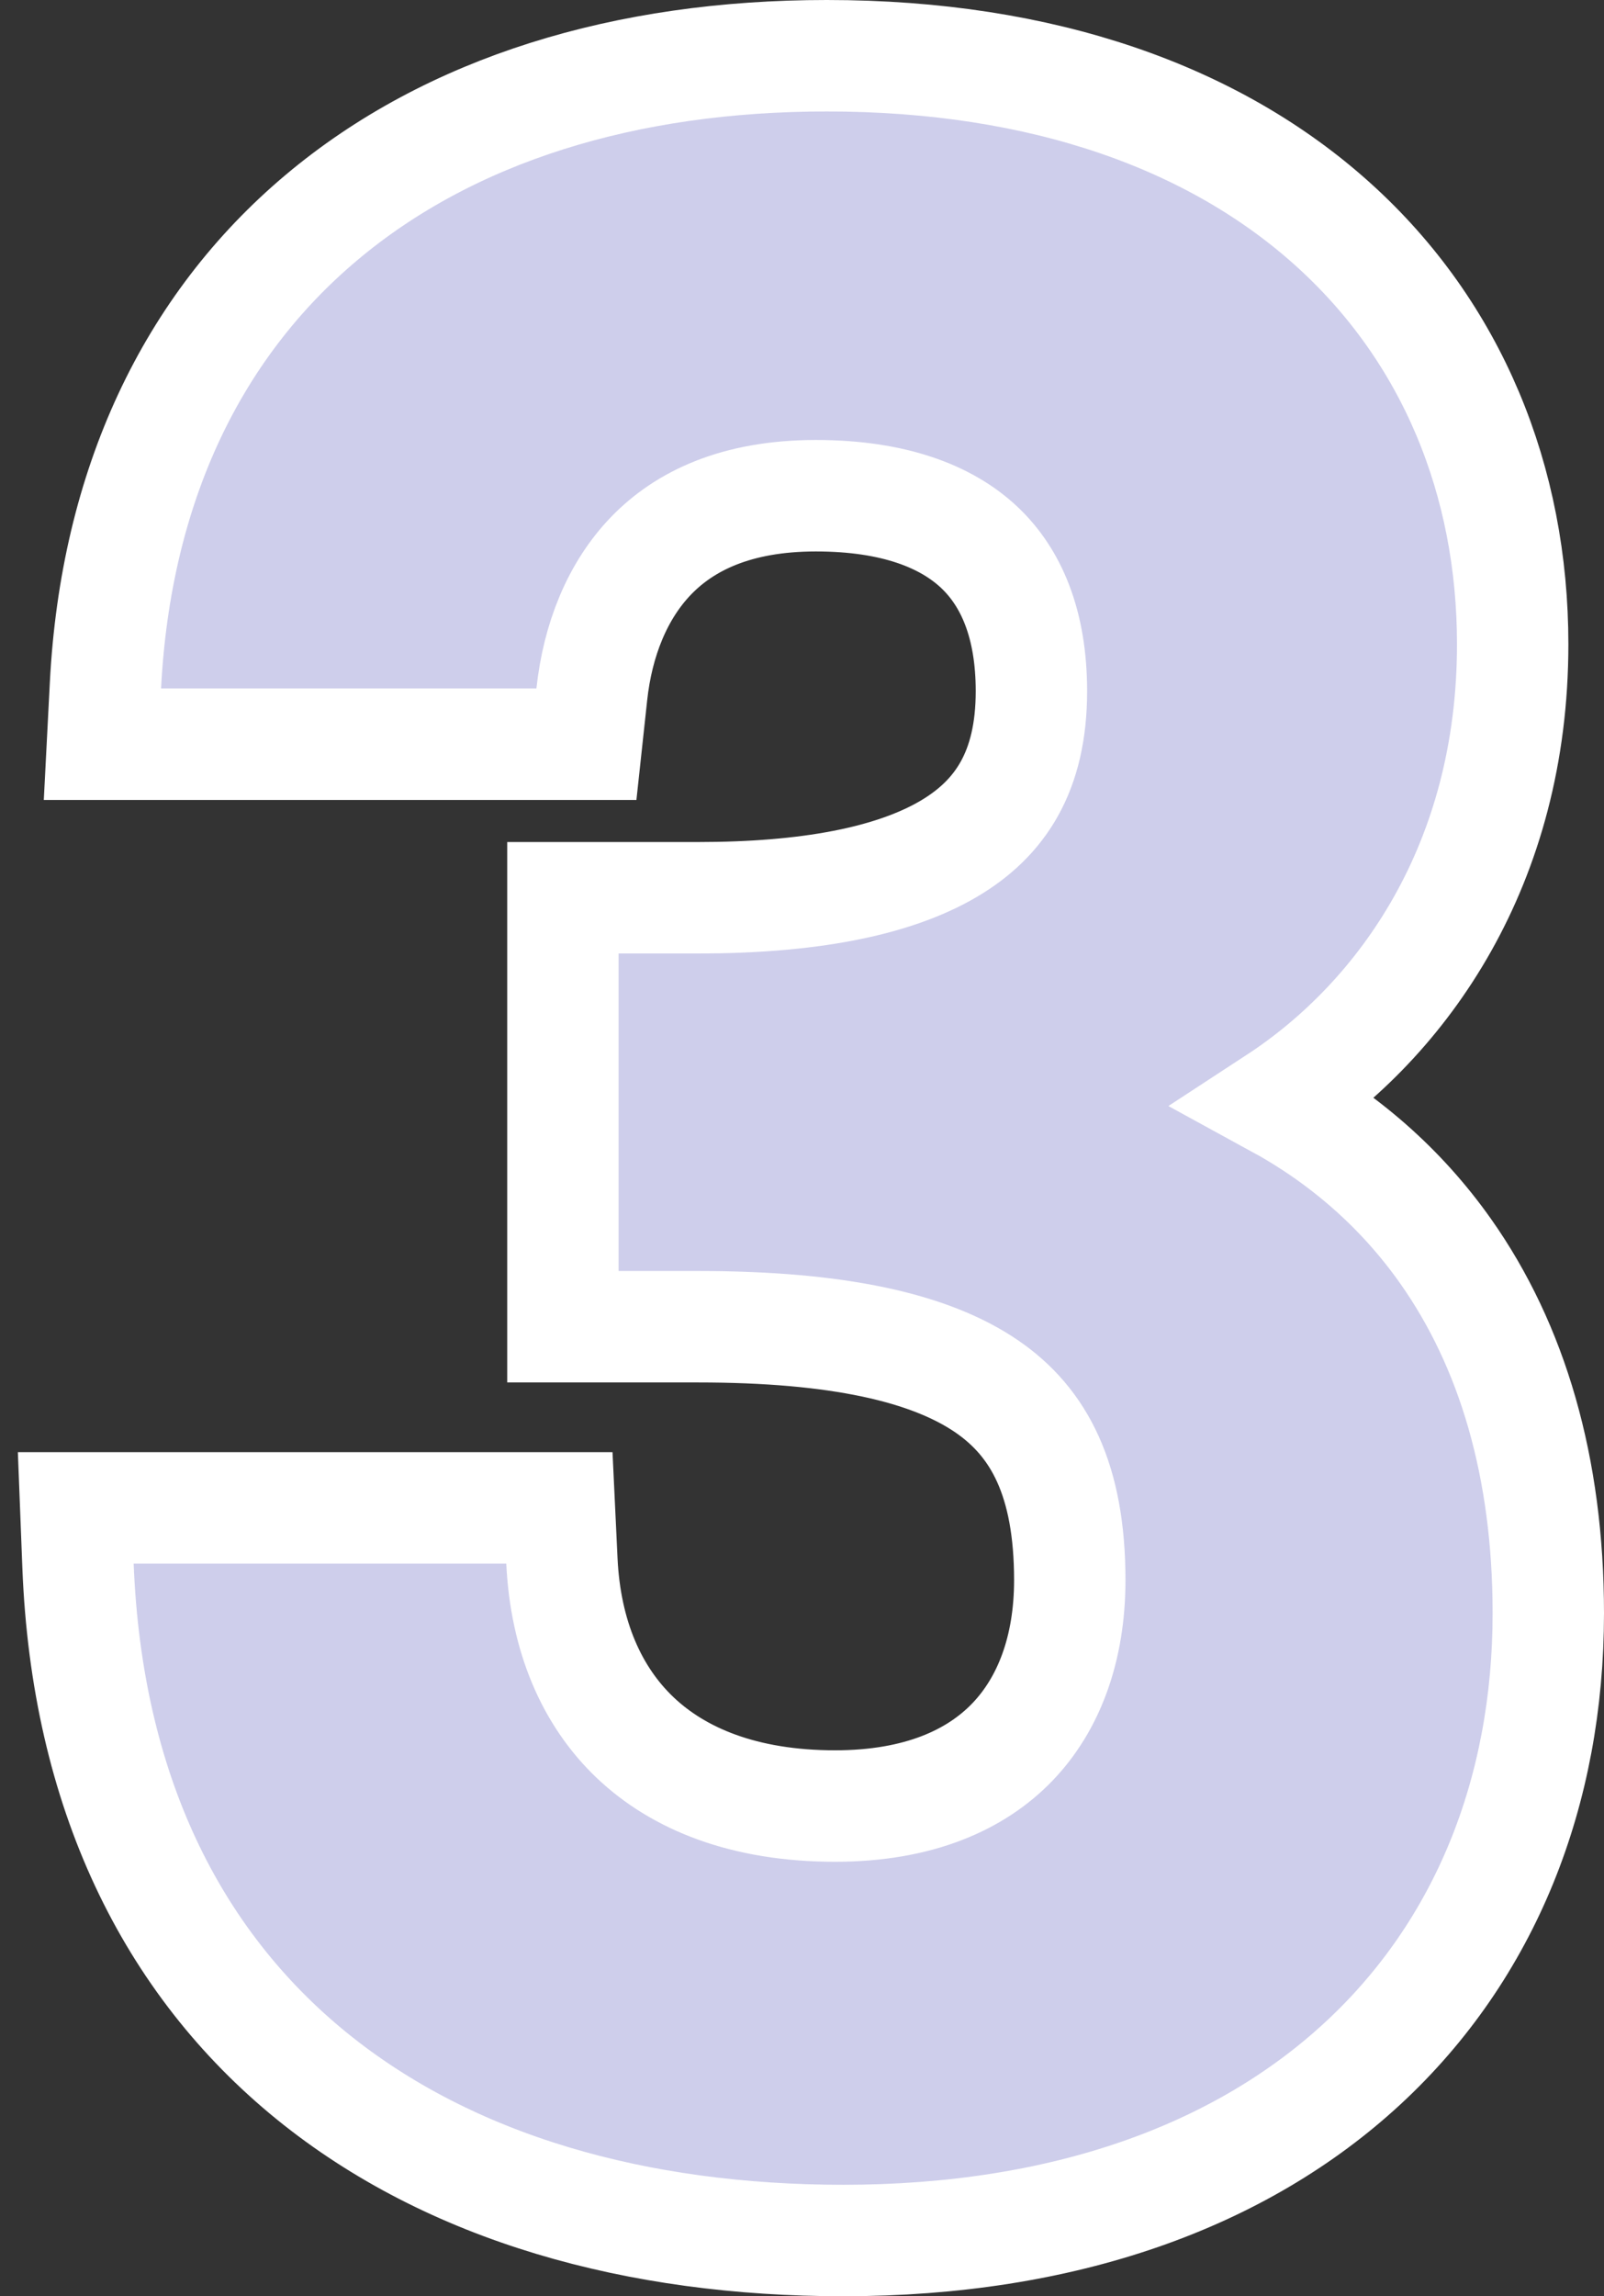 <svg width="72" height="103" viewBox="0 0 72 103" fill="none" xmlns="http://www.w3.org/2000/svg">
<rect x="0" y="0" width="72" height="103" fill="#333333" stroke="none"/>
<path d="M4.733 30.753L4.598 33.382H7.23H24.079H26.323L26.564 31.15C26.828 28.703 27.709 26.491 29.239 24.914C30.723 23.386 33.027 22.236 36.623 22.236C40.131 22.236 42.487 23.171 43.951 24.546C45.393 25.901 46.298 27.992 46.298 31.005C46.298 34.617 44.889 36.718 42.581 38.076C40.053 39.563 36.228 40.27 31.335 40.27H27.768H25.268V42.77V57.011V59.511H27.768H31.335C37.596 59.511 41.753 60.442 44.308 62.198C46.647 63.806 48.02 66.382 48.02 70.88C48.02 73.963 47.076 76.45 45.432 78.152C43.806 79.836 41.244 81.011 37.484 81.011C33.386 81.011 30.448 79.784 28.507 77.938C26.561 76.088 25.383 73.393 25.223 70.019L25.11 67.637H22.726H6H3.401L3.502 70.234C3.895 80.328 7.698 88.004 13.985 93.114C20.213 98.174 28.608 100.5 37.853 100.5C47.74 100.5 55.684 97.63 61.181 92.544C66.691 87.445 69.5 80.339 69.5 72.366C69.5 65.822 67.888 60.37 64.892 56.126C62.881 53.278 60.302 51.051 57.313 49.42C63.031 45.686 67.901 38.735 67.901 28.9C67.901 21.575 65.192 14.901 59.851 10.079C54.527 5.272 46.81 2.5 37.115 2.5C28.08 2.5 20.202 4.906 14.43 9.758C8.619 14.642 5.194 21.796 4.733 30.753Z" fill="#CECEEB" stroke="white" stroke-width="5"/>
</svg>
